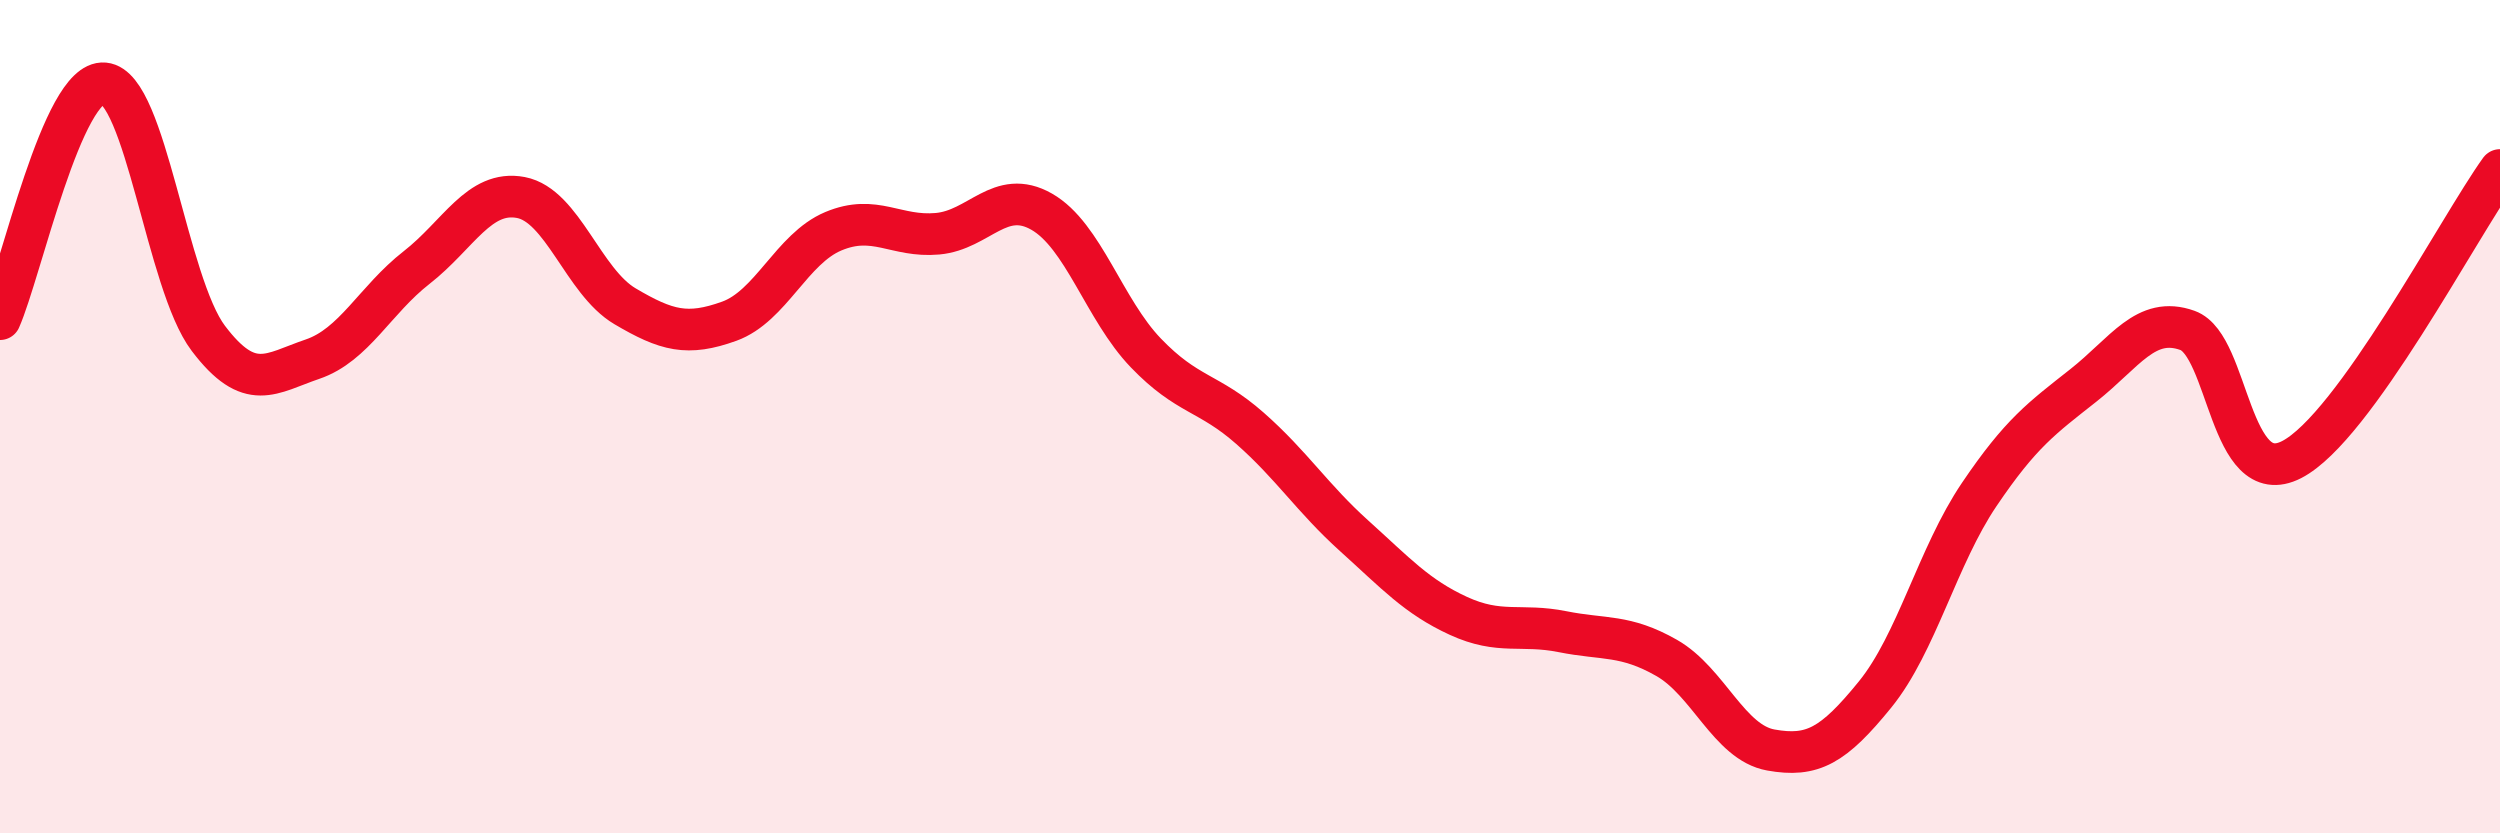 
    <svg width="60" height="20" viewBox="0 0 60 20" xmlns="http://www.w3.org/2000/svg">
      <path
        d="M 0,7.66 C 0.5,6.53 1.5,1.91 2.5,2 C 3.5,2.09 4,6.8 5,8.12 C 6,9.44 6.5,8.96 7.5,8.62 C 8.5,8.28 9,7.2 10,6.42 C 11,5.64 11.5,4.55 12.5,4.74 C 13.5,4.93 14,6.76 15,7.35 C 16,7.94 16.5,8.07 17.5,7.71 C 18.5,7.35 19,5.97 20,5.55 C 21,5.13 21.5,5.7 22.5,5.61 C 23.5,5.52 24,4.51 25,5.08 C 26,5.65 26.5,7.43 27.5,8.47 C 28.5,9.51 29,9.4 30,10.28 C 31,11.16 31.5,11.96 32.5,12.86 C 33.5,13.76 34,14.32 35,14.78 C 36,15.24 36.5,14.96 37.5,15.16 C 38.5,15.36 39,15.22 40,15.79 C 41,16.36 41.5,17.82 42.5,18 C 43.5,18.18 44,17.9 45,16.67 C 46,15.44 46.5,13.35 47.5,11.87 C 48.5,10.39 49,10.04 50,9.25 C 51,8.46 51.5,7.57 52.5,7.93 C 53.5,8.29 53.5,11.8 55,11.03 C 56.5,10.26 59,5.47 60,4.08L60 20L0 20Z"
        fill="#EB0A25"
        opacity="0.1"
        stroke-linecap="round"
        stroke-linejoin="round"
      />
      <path
        d="M 0,7.66 C 0.5,6.53 1.5,1.91 2.5,2 C 3.5,2.09 4,6.8 5,8.12 C 6,9.44 6.5,8.96 7.5,8.62 C 8.5,8.28 9,7.2 10,6.42 C 11,5.64 11.5,4.55 12.5,4.74 C 13.5,4.93 14,6.76 15,7.35 C 16,7.94 16.5,8.07 17.5,7.71 C 18.5,7.35 19,5.97 20,5.55 C 21,5.13 21.5,5.7 22.5,5.61 C 23.5,5.52 24,4.51 25,5.08 C 26,5.65 26.5,7.43 27.5,8.47 C 28.5,9.51 29,9.4 30,10.28 C 31,11.16 31.5,11.96 32.5,12.86 C 33.5,13.76 34,14.32 35,14.78 C 36,15.24 36.5,14.96 37.5,15.16 C 38.5,15.36 39,15.22 40,15.79 C 41,16.36 41.5,17.82 42.5,18 C 43.5,18.18 44,17.9 45,16.67 C 46,15.44 46.5,13.35 47.5,11.87 C 48.5,10.39 49,10.04 50,9.25 C 51,8.46 51.5,7.57 52.5,7.93 C 53.5,8.29 53.5,11.8 55,11.03 C 56.5,10.26 59,5.47 60,4.08"
        stroke="#EB0A25"
        stroke-width="1"
        fill="none"
        stroke-linecap="round"
        stroke-linejoin="round"
      />
    </svg>
  